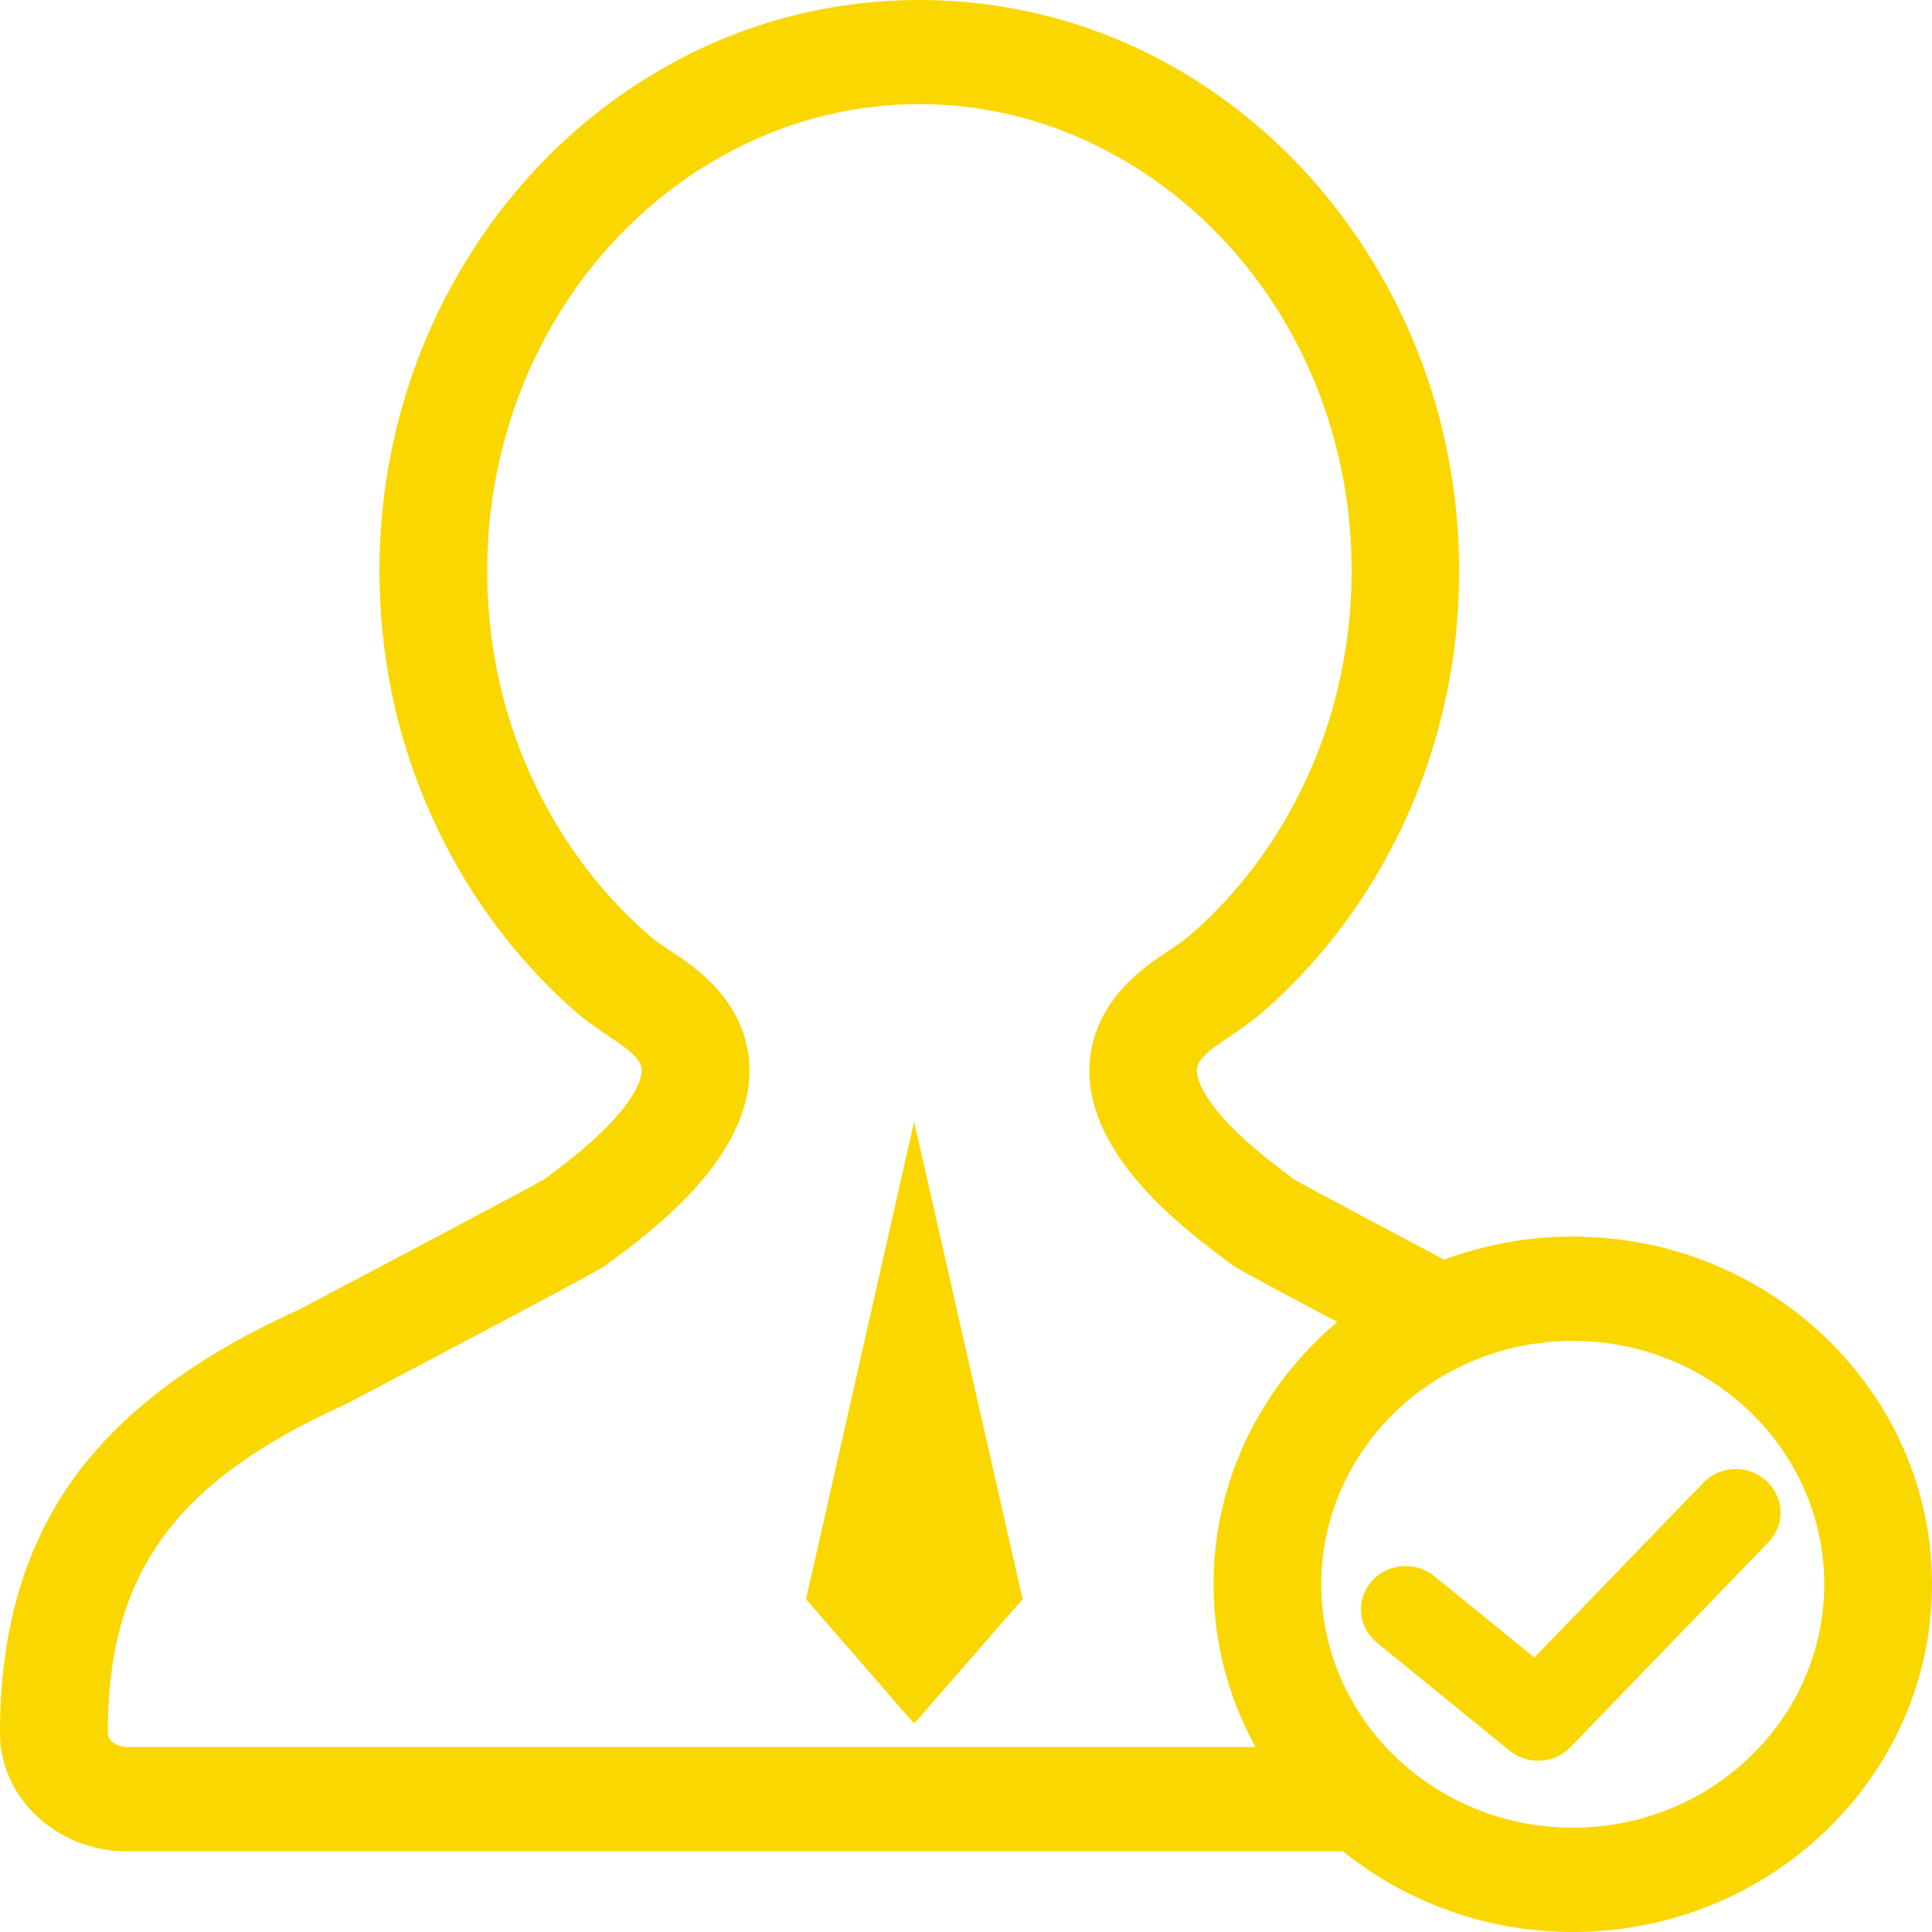 <?xml version="1.0" encoding="UTF-8"?>
<svg width="40px" height="40px" viewBox="0 0 40 40" version="1.1" xmlns="http://www.w3.org/2000/svg" xmlns:xlink="http://www.w3.org/1999/xlink">
    <title>icon1</title>
    <g id="页面-1" stroke="none" stroke-width="1" fill="none" fill-rule="evenodd">
        <g id="首页-pc" transform="translate(-180, -1883)" fill="#FAD701" fill-rule="nonzero">
            <path d="M199.035,1883 C201.522,1883 203.879,1883.846 205.841,1885.443 C207.723,1886.977 209.118,1889.142 209.773,1891.544 C210.062,1892.606 210.21,1893.709 210.21,1894.825 C210.21,1895.576 210.145,1896.332 210.01,1897.065 C209.522,1899.765 208.142,1902.213 206.129,1903.967 C205.901,1904.161 205.669,1904.318 205.464,1904.458 C205.274,1904.584 205.092,1904.705 204.972,1904.822 C204.767,1905.016 204.776,1905.133 204.781,1905.196 C204.79,1905.326 204.874,1905.686 205.469,1906.303 C205.915,1906.762 206.436,1907.148 206.747,1907.382 C206.775,1907.4 206.794,1907.414 206.817,1907.432 C206.952,1907.508 207.519,1907.819 209.899,1909.079 C210.726,1908.773 211.623,1908.602 212.562,1908.602 C216.662,1908.602 220,1911.832 220,1915.801 C220,1919.769 216.662,1923 212.562,1923 C210.754,1923 209.099,1922.37 207.807,1921.331 L207.807,1921.331 L182.64,1921.331 C181.185,1921.331 180,1920.233 180,1918.883 C180,1916.818 180.474,1915.13 181.45,1913.713 C182.45,1912.287 183.993,1911.108 186.173,1910.123 C187.967,1909.178 190.836,1907.661 191.249,1907.427 C191.273,1907.414 191.296,1907.396 191.319,1907.378 C191.63,1907.148 192.151,1906.757 192.597,1906.298 C193.192,1905.682 193.276,1905.317 193.285,1905.191 C193.29,1905.128 193.295,1905.011 193.095,1904.818 C192.969,1904.701 192.793,1904.579 192.602,1904.453 C192.397,1904.314 192.16,1904.156 191.937,1903.963 C189.99,1902.271 188.628,1899.904 188.102,1897.308 C187.94,1896.498 187.856,1895.661 187.856,1894.825 C187.856,1893.736 187.995,1892.651 188.274,1891.612 C188.916,1889.191 190.31,1887.009 192.198,1885.466 C194.173,1883.855 196.535,1883 199.035,1883 Z M212.562,1910.762 C209.69,1910.762 207.356,1913.02 207.356,1915.801 C207.356,1918.582 209.69,1920.84 212.562,1920.84 C215.435,1920.84 217.769,1918.582 217.769,1915.801 C217.769,1913.02 215.435,1910.762 212.562,1910.762 Z M215.267,1913.698 C215.614,1913.334 216.201,1913.316 216.571,1913.662 C216.945,1914.003 216.964,1914.569 216.612,1914.932 L216.612,1914.932 L212.517,1919.171 C212.336,1919.36 212.087,1919.454 211.842,1919.454 C211.634,1919.454 211.421,1919.382 211.25,1919.243 L211.25,1919.243 L208.509,1917.011 C208.116,1916.693 208.065,1916.127 208.393,1915.745 C208.721,1915.364 209.304,1915.314 209.697,1915.633 L209.697,1915.633 L211.768,1917.317 Z M199.035,1885.155 C195.066,1885.155 191.533,1888.03 190.436,1892.147 C190.203,1893.016 190.087,1893.916 190.087,1894.825 C190.087,1895.522 190.157,1896.219 190.292,1896.894 C190.724,1899.032 191.84,1900.971 193.429,1902.357 C193.55,1902.465 193.708,1902.568 193.876,1902.681 C194.127,1902.847 194.406,1903.04 194.671,1903.292 C195.27,1903.868 195.563,1904.575 195.512,1905.331 C195.396,1907.072 193.494,1908.489 192.681,1909.092 C192.639,1909.124 192.607,1909.151 192.574,1909.173 C192.486,1909.241 192.383,1909.322 187.214,1912.044 L187.214,1912.044 L187.154,1912.075 C183.612,1913.673 182.231,1915.58 182.231,1918.883 C182.231,1919.023 182.399,1919.171 182.64,1919.171 L182.64,1919.171 L205.994,1919.171 C205.441,1918.168 205.125,1917.02 205.125,1915.801 C205.125,1913.637 206.12,1911.693 207.686,1910.37 C205.636,1909.281 205.58,1909.241 205.497,1909.178 C205.464,1909.151 205.432,1909.128 205.39,1909.097 C204.576,1908.489 202.675,1907.072 202.559,1905.335 C202.508,1904.584 202.801,1903.877 203.4,1903.297 C203.665,1903.04 203.944,1902.852 204.195,1902.685 C204.363,1902.573 204.521,1902.465 204.641,1902.361 C206.287,1900.93 207.412,1898.915 207.816,1896.692 C207.928,1896.08 207.984,1895.454 207.984,1894.825 C207.984,1893.893 207.863,1892.975 207.621,1892.093 C206.51,1888.008 202.977,1885.155 199.035,1885.155 Z M198.926,1906.222 L201.172,1916.109 L198.926,1918.686 L196.688,1916.109 L198.926,1906.222 Z" id="icon1"></path>
        </g>
    </g>
</svg>